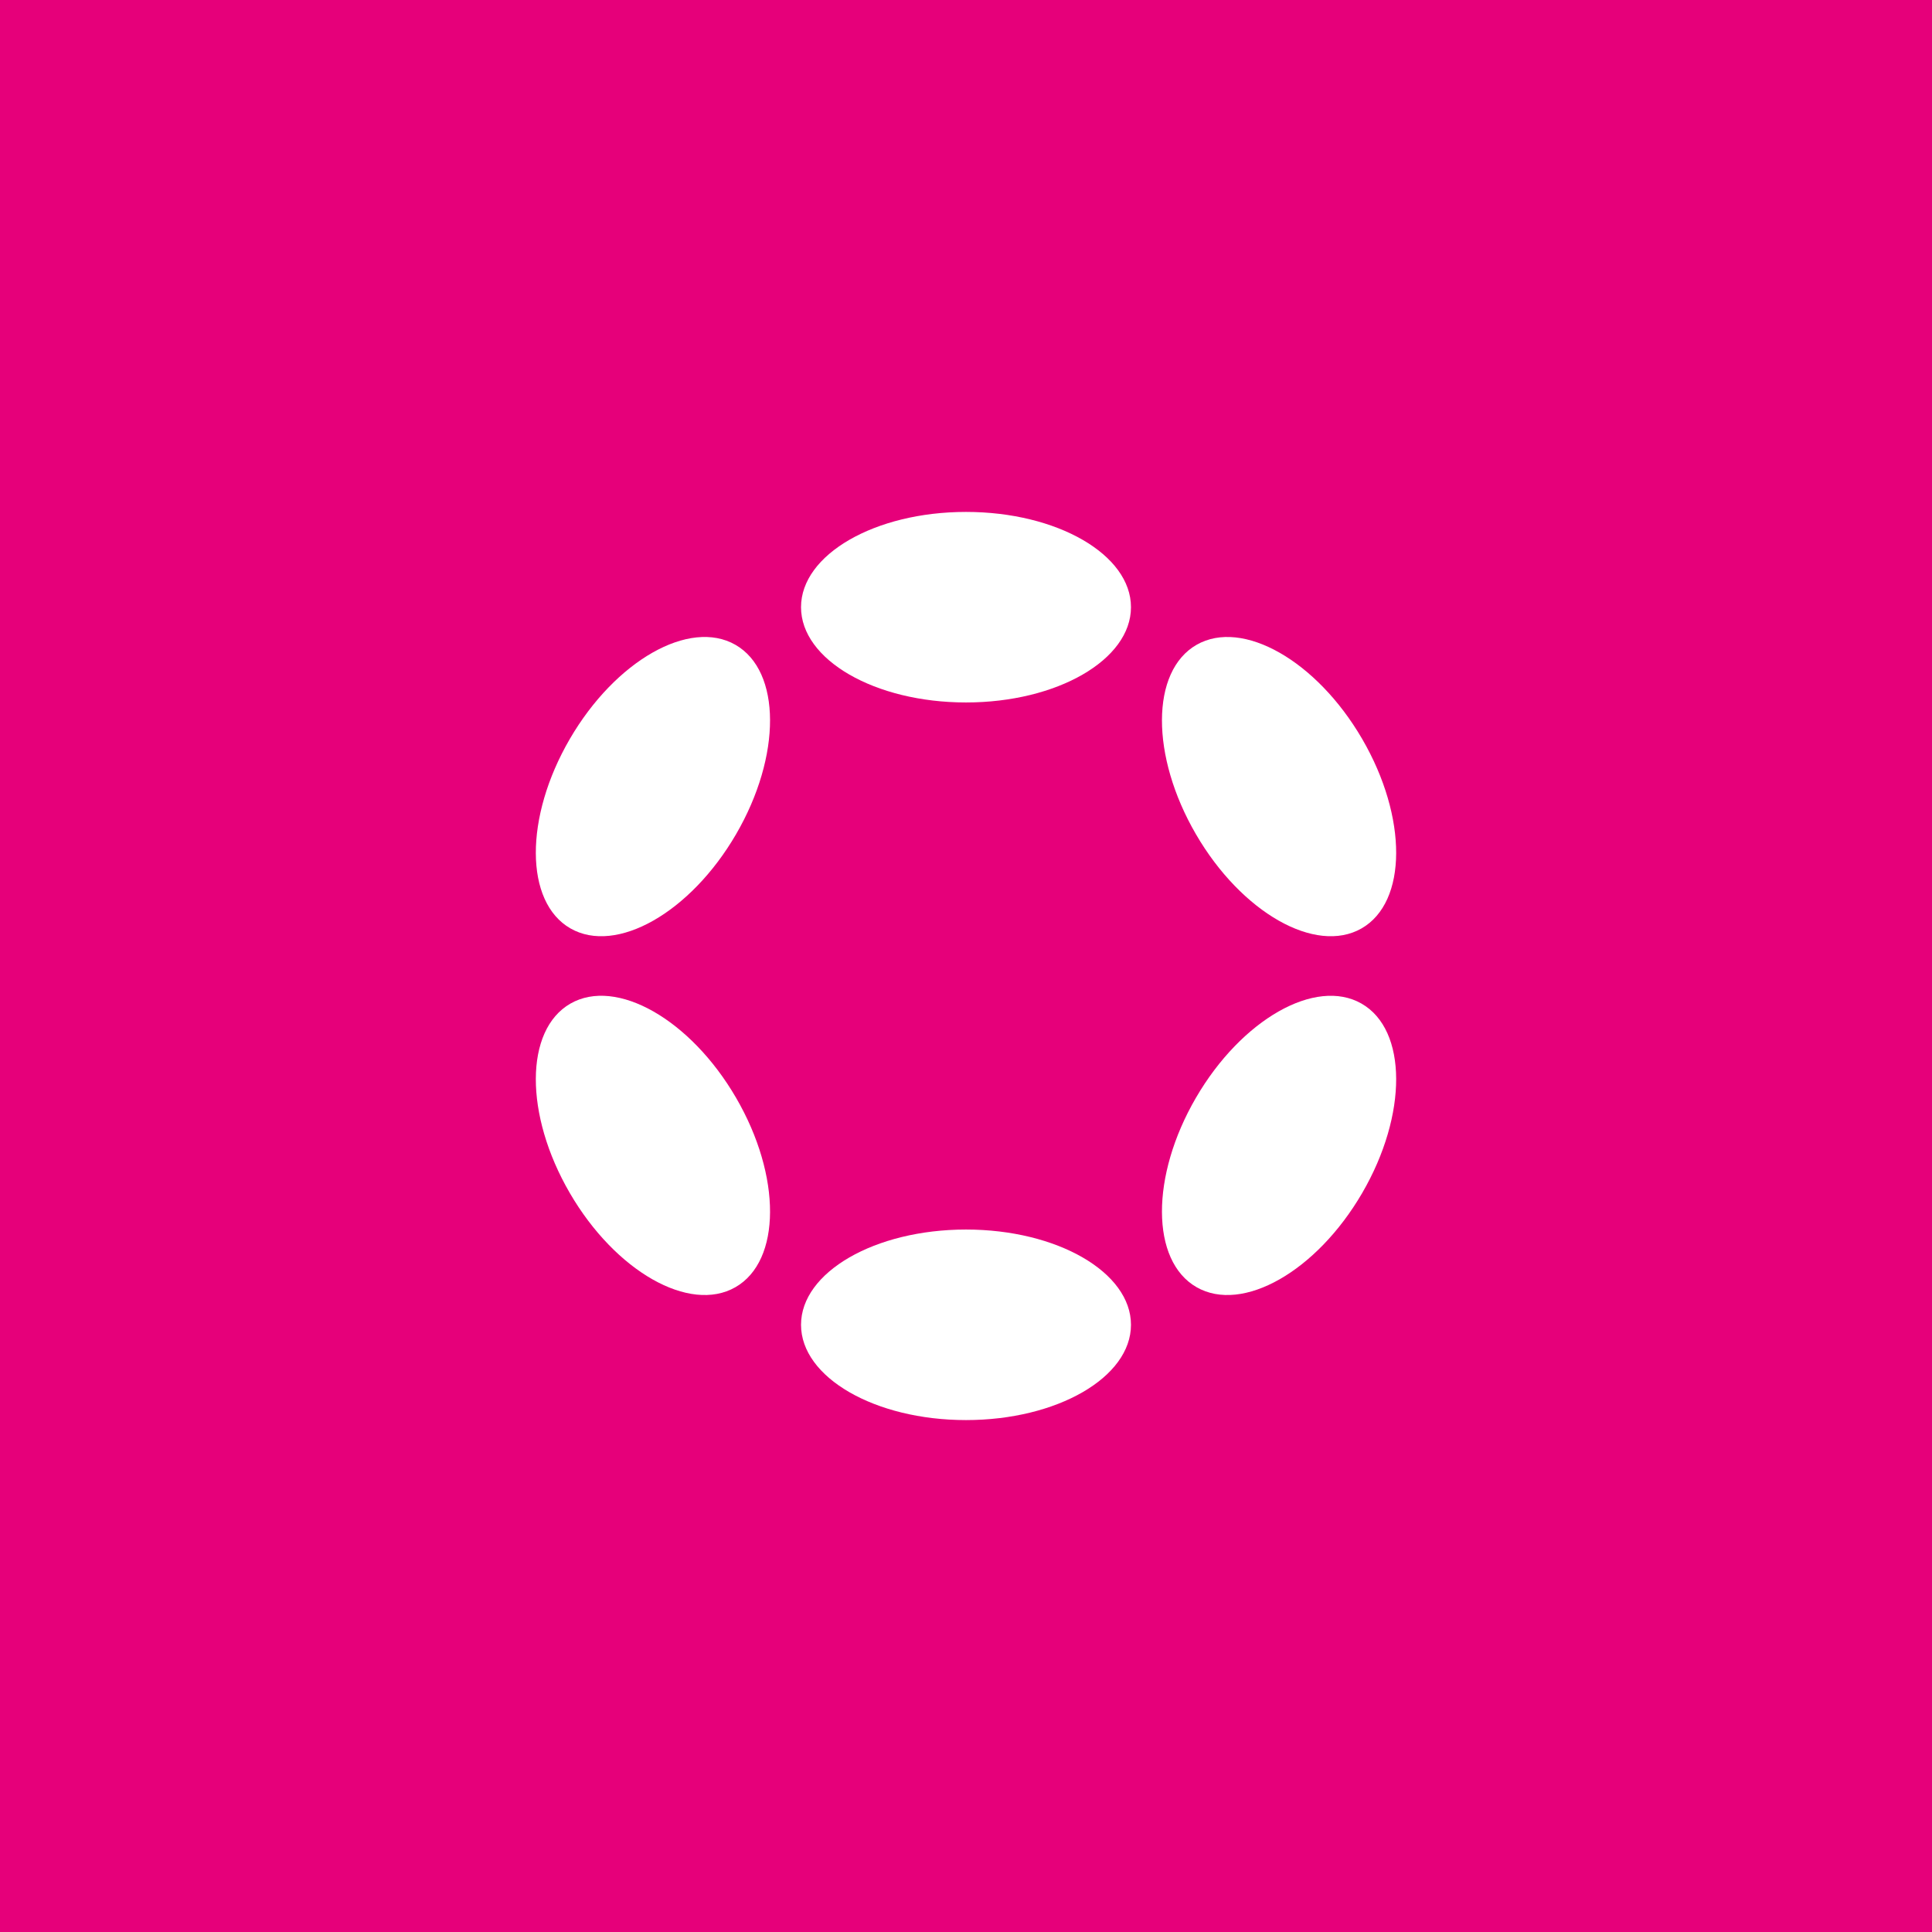<svg width="64" height="64" viewBox="0 0 64 64" fill="none" xmlns="http://www.w3.org/2000/svg">
    <rect width="64" height="64" fill="#E6007A"/>
    <path d="M32 23.27C35.018 23.27 37.465 21.857 37.465 20.114C37.465 18.371 35.018 16.958 32 16.958C28.982 16.958 26.535 18.371 26.535 20.114C26.535 21.857 28.982 23.27 32 23.27Z" fill="white"/>
    <path d="M32 47.042C35.018 47.042 37.465 45.629 37.465 43.886C37.465 42.143 35.018 40.73 32 40.73C28.982 40.73 26.535 42.143 26.535 43.886C26.535 45.629 28.982 47.042 32 47.042Z" fill="white"/>
    <path d="M24.383 27.635C25.892 25.041 25.883 22.232 24.362 21.36C22.841 20.488 20.385 21.885 18.876 24.479C17.366 27.073 17.376 29.883 18.897 30.755C20.418 31.626 22.874 30.23 24.383 27.635Z" fill="white"/>
    <path d="M45.124 39.521C46.633 36.927 46.624 34.117 45.103 33.246C43.582 32.374 41.126 33.771 39.617 36.365C38.108 38.959 38.117 41.769 39.638 42.64C41.159 43.512 43.615 42.115 45.124 39.521Z" fill="white"/>
    <path d="M24.362 42.64C25.883 41.769 25.892 38.959 24.383 36.365C22.874 33.77 20.418 32.374 18.897 33.245C17.376 34.117 17.366 36.926 18.876 39.521C20.385 42.115 22.841 43.512 24.362 42.64Z" fill="white"/>
    <path d="M45.103 30.755C46.624 29.883 46.633 27.074 45.124 24.479C43.615 21.885 41.159 20.489 39.638 21.36C38.117 22.232 38.108 25.041 39.617 27.635C41.126 30.23 43.582 31.626 45.103 30.755Z" fill="white"/>
</svg>
